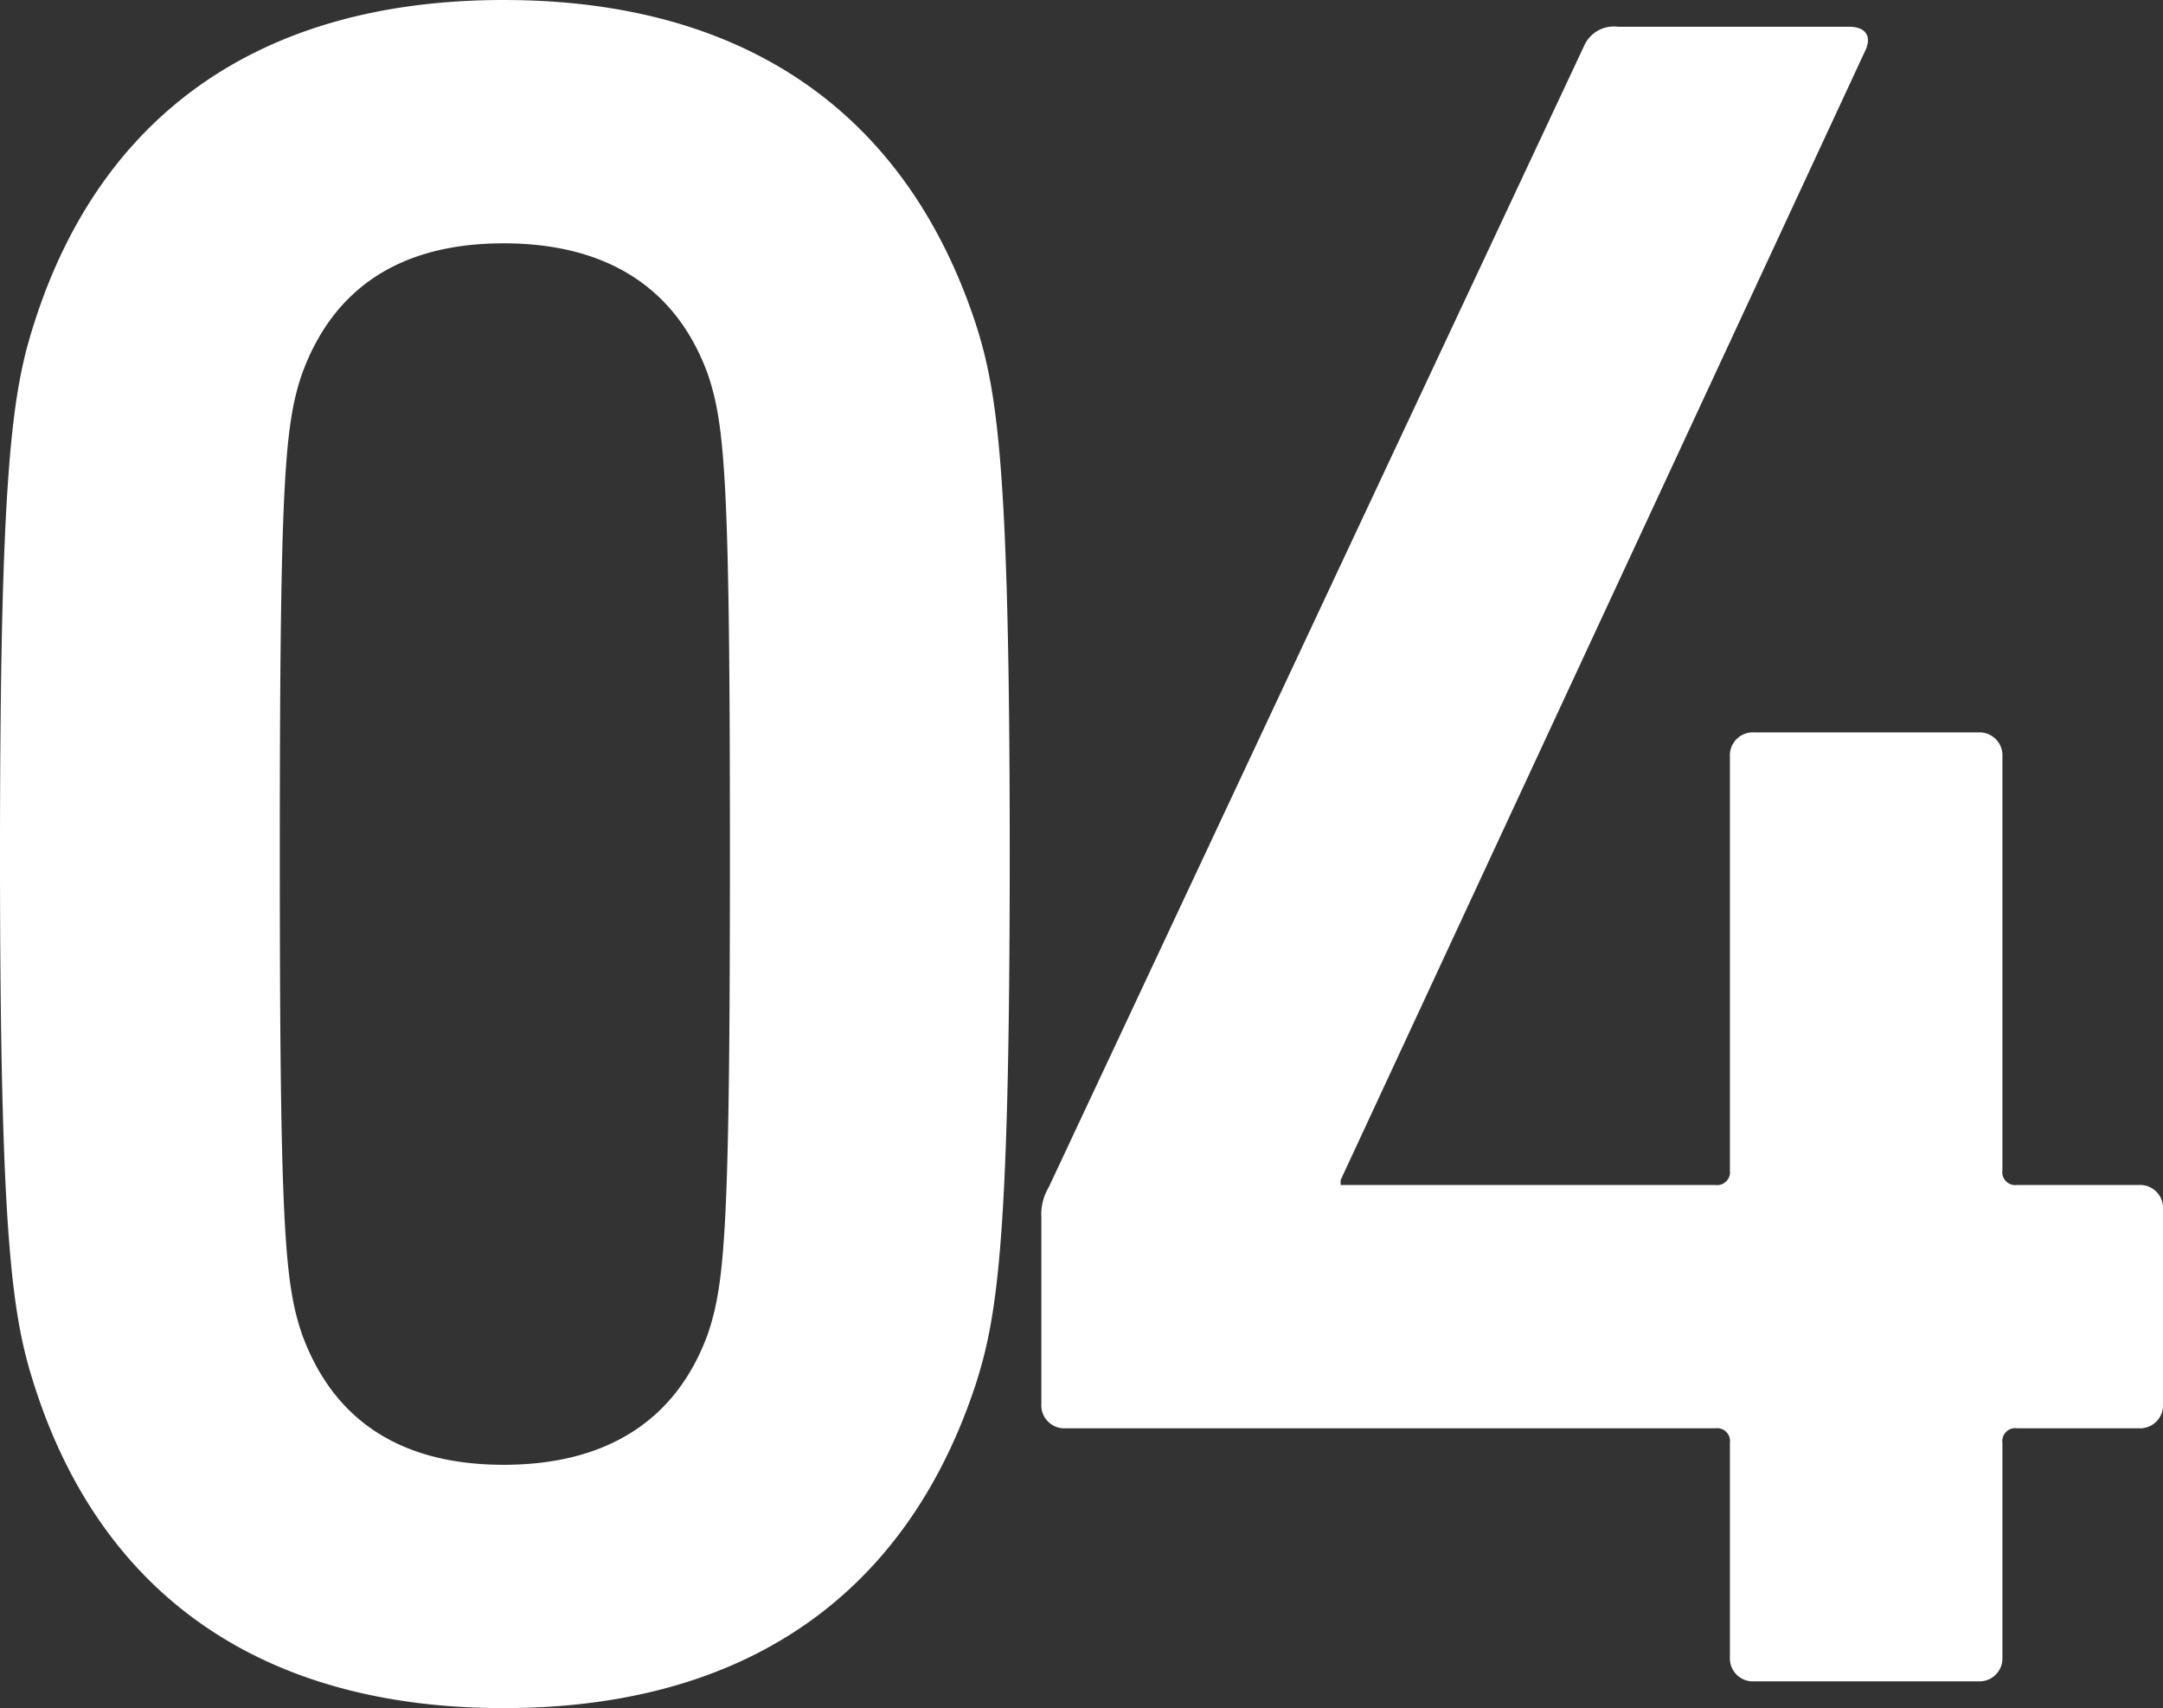 <svg xmlns="http://www.w3.org/2000/svg" width="53.34" height="42.12" viewBox="0 0 53.34 42.12">
  <rect x="0" y="0" width="53.34" height="42.12" fill="#333333" stroke="none"/>
  <path id="パス_1272" data-name="パス 1272" d="M-25.08-7.32C-23.46-2.22-19.56.66-13.5.66S-3.54-2.22-1.86-7.32c.54-1.68.84-3.6.84-13.08s-.3-11.4-.84-13.08c-1.68-5.1-5.58-7.98-11.64-7.98s-9.96,2.88-11.58,7.98c-.54,1.68-.84,3.6-.84,13.08S-25.62-9-25.08-7.32Zm6.6-1.26c-.42-1.26-.54-2.64-.54-11.82s.12-10.56.54-11.82c.78-2.16,2.46-3.24,4.98-3.24s4.26,1.08,5.04,3.24c.42,1.26.54,2.64.54,11.82S-8.04-9.84-8.46-8.58c-.78,2.16-2.52,3.24-5.04,3.24S-17.7-6.42-18.48-8.58ZM.36-6.24H16.38a.318.318,0,0,1,.36.36V-.6a.567.567,0,0,0,.6.6h5.52a.567.567,0,0,0,.6-.6V-5.88a.318.318,0,0,1,.36-.36h3a.567.567,0,0,0,.6-.6v-4.8a.567.567,0,0,0-.6-.6h-3a.318.318,0,0,1-.36-.36V-22.8a.567.567,0,0,0-.6-.6H17.34a.567.567,0,0,0-.6.6v10.2a.318.318,0,0,1-.36.36H7.14v-.12L20.1-40.26c.12-.3,0-.54-.42-.54h-5.7a.8.8,0,0,0-.84.48L-.06-12.18a1.28,1.28,0,0,0-.18.72v4.62A.567.567,0,0,0,.36-6.24Z" transform="translate(25.92 41.46)" fill="#fff"/>
</svg>
